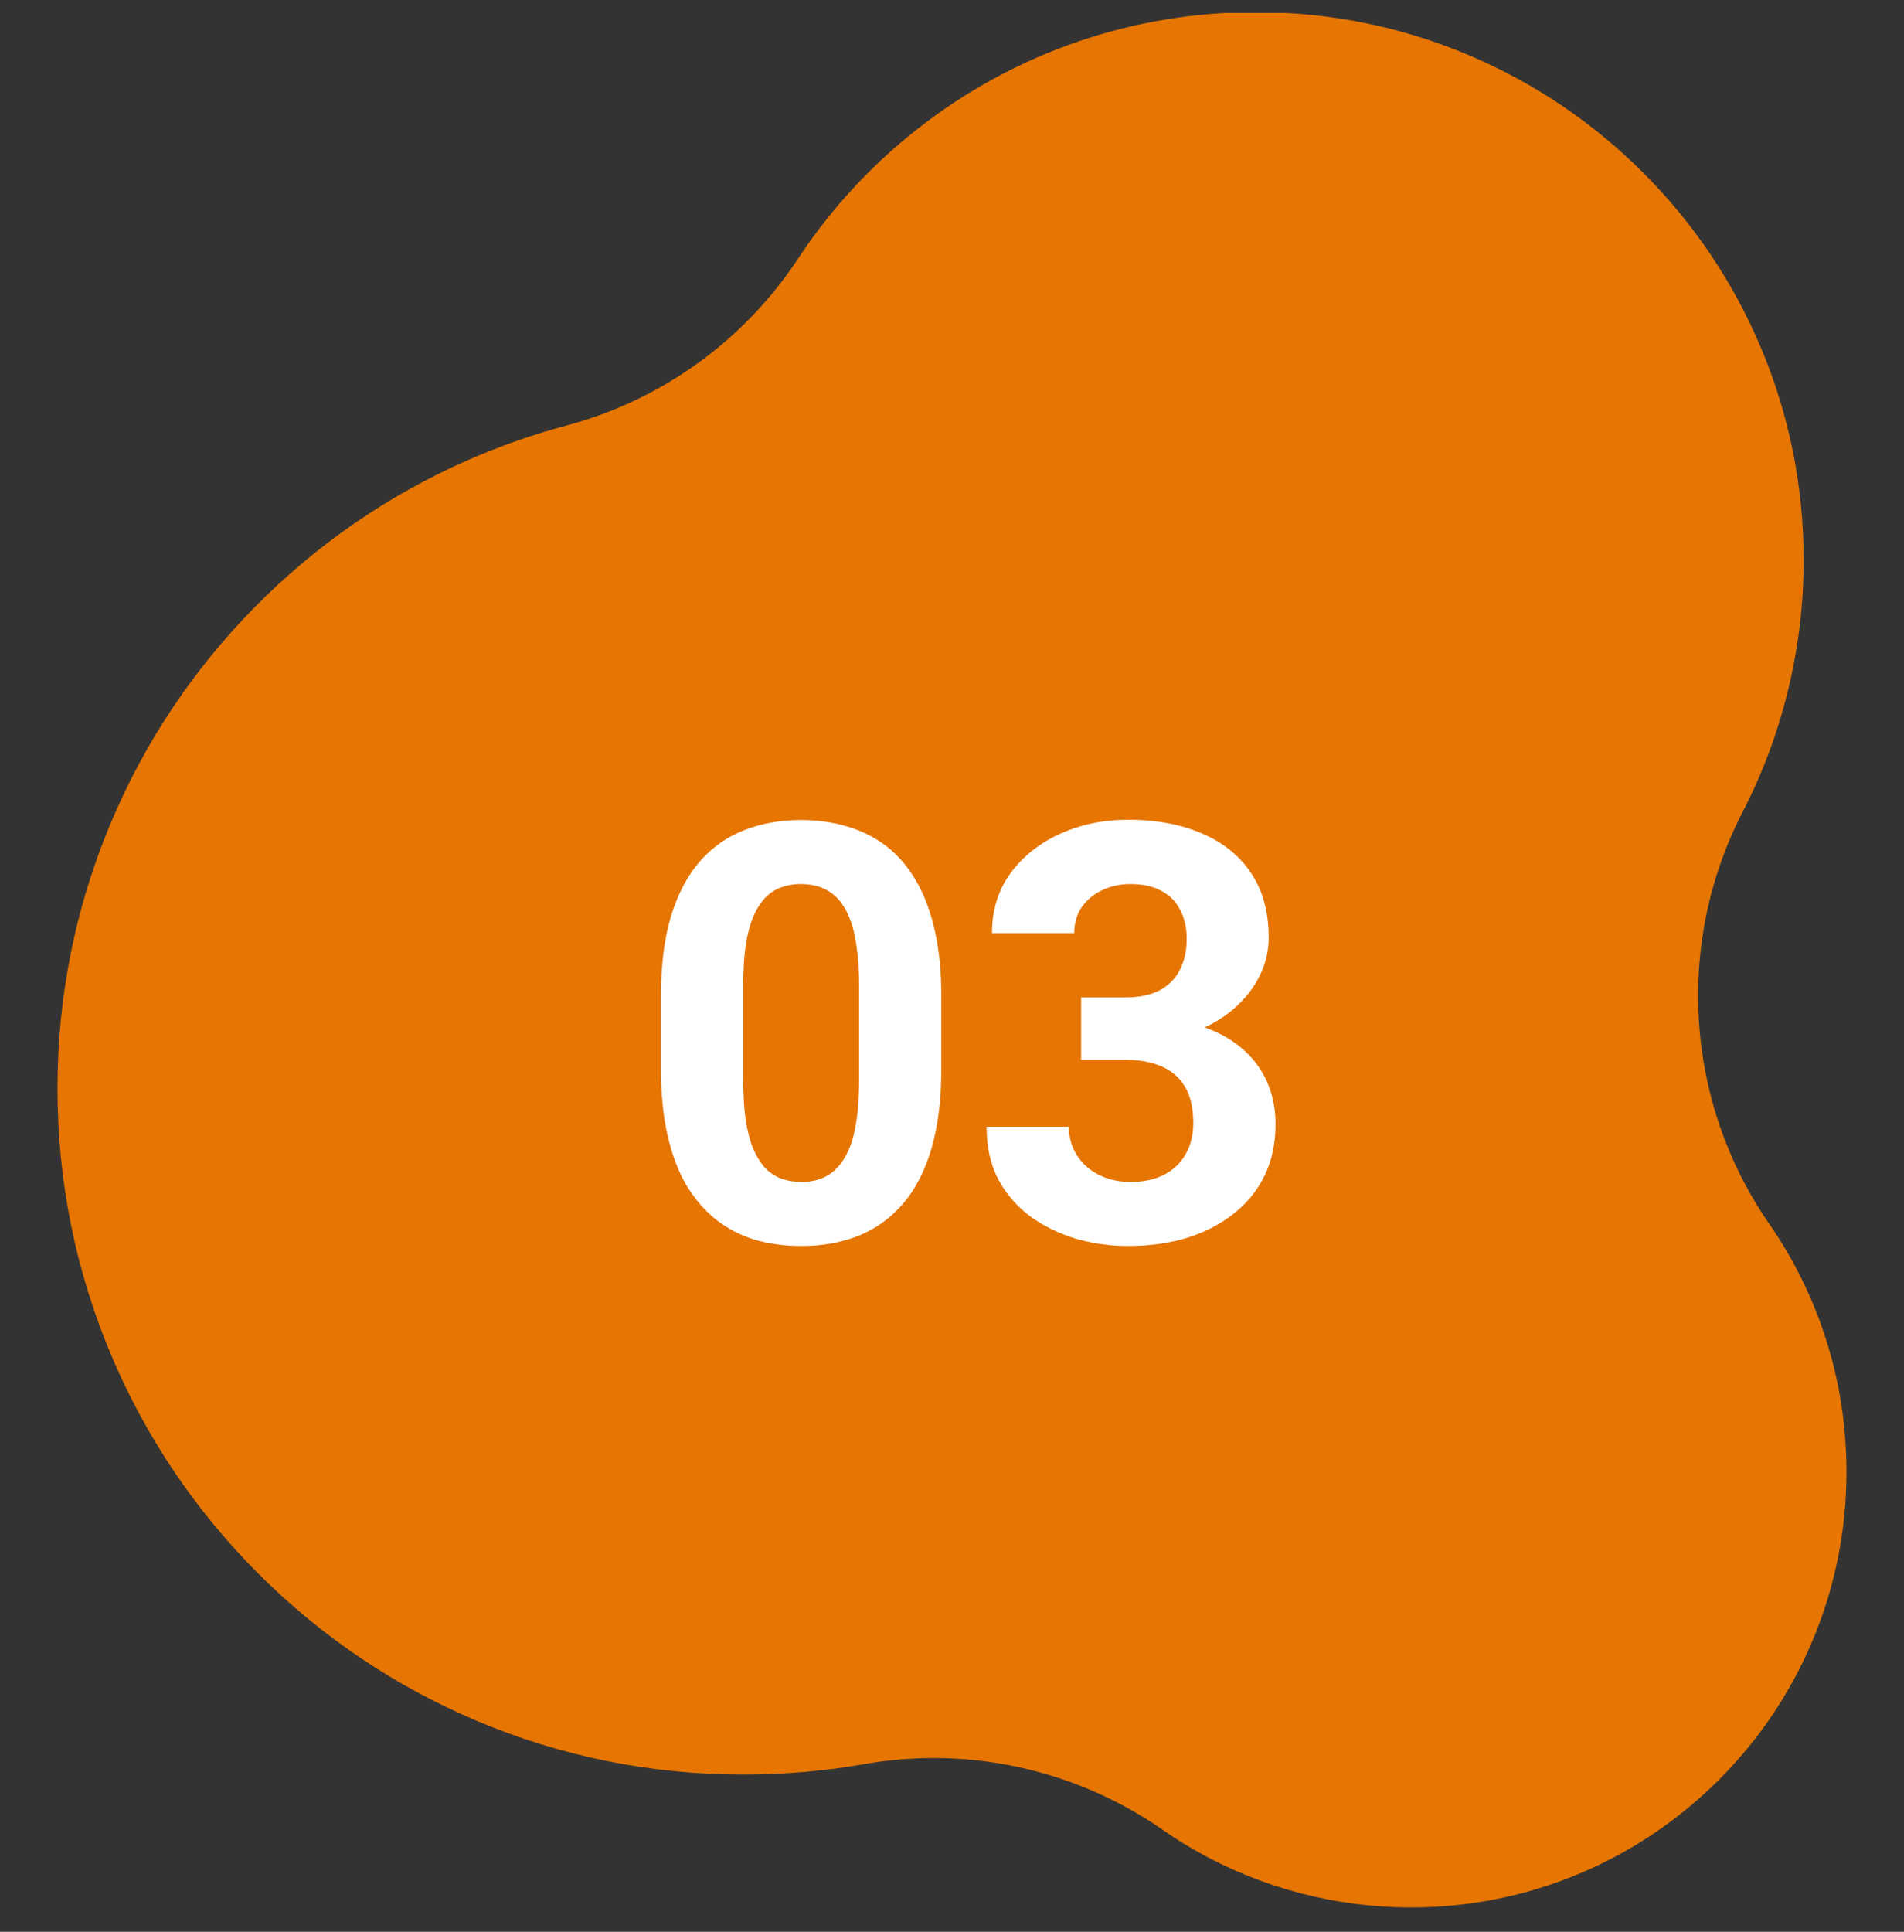 <svg width="70" height="71" viewBox="0 0 70 71" fill="none" xmlns="http://www.w3.org/2000/svg">
<rect x="0" y="0" width="70" height="71" fill="#333333" stroke="none"/>
<g clip-path="url(#clip0_319_18545)">
<path d="M46.164 0.446C43.934 0.446 41.744 0.808 39.653 1.521C37.633 2.211 35.74 3.216 34.029 4.509C32.337 5.788 30.863 7.317 29.647 9.055C29.542 9.205 29.437 9.36 29.335 9.514C27.344 12.529 24.316 14.709 20.825 15.64C19.602 15.966 18.386 16.392 17.212 16.907C14.261 18.201 11.615 20.027 9.347 22.334C7.077 24.643 5.296 27.321 4.053 30.295C2.766 33.374 2.114 36.642 2.114 40.008C2.114 43.412 2.781 46.714 4.095 49.823C5.365 52.825 7.183 55.522 9.499 57.837C11.815 60.153 14.511 61.971 17.514 63.241C20.622 64.556 23.924 65.222 27.328 65.222C28.831 65.222 30.323 65.094 31.763 64.839C32.616 64.689 33.473 64.615 34.327 64.615C37.319 64.615 40.262 65.525 42.752 67.256C43.171 67.548 43.607 67.822 44.049 68.069C46.425 69.401 49.13 70.106 51.87 70.106C54.032 70.106 56.13 69.682 58.105 68.847C60.011 68.041 61.724 66.886 63.195 65.415C64.666 63.944 65.821 62.231 66.627 60.324C67.462 58.35 67.886 56.252 67.886 54.09C67.886 52.228 67.569 50.404 66.944 48.667C66.476 47.365 65.84 46.129 65.054 44.994C61.949 40.508 61.573 34.676 64.076 29.828C65.539 26.994 66.312 23.801 66.312 20.594C66.312 17.874 65.779 15.236 64.729 12.752C63.714 10.352 62.261 8.198 60.411 6.347C58.56 4.497 56.406 3.044 54.007 2.029C51.523 0.979 48.884 0.446 46.164 0.446Z" fill="#E67502"/>
<path d="M34.609 36.627V39.265C34.609 40.409 34.487 41.396 34.242 42.227C33.998 43.05 33.646 43.727 33.185 44.257C32.732 44.78 32.191 45.168 31.563 45.419C30.935 45.67 30.238 45.795 29.47 45.795C28.856 45.795 28.284 45.719 27.754 45.565C27.224 45.405 26.746 45.157 26.32 44.822C25.901 44.487 25.538 44.065 25.232 43.556C24.931 43.039 24.701 42.425 24.541 41.714C24.38 41.002 24.3 40.186 24.3 39.265V36.627C24.3 35.483 24.422 34.503 24.666 33.687C24.918 32.863 25.27 32.19 25.723 31.667C26.184 31.143 26.728 30.76 27.356 30.515C27.984 30.264 28.682 30.139 29.449 30.139C30.063 30.139 30.632 30.219 31.155 30.38C31.685 30.533 32.163 30.774 32.589 31.102C33.014 31.43 33.377 31.852 33.677 32.368C33.977 32.877 34.208 33.488 34.368 34.2C34.529 34.904 34.609 35.714 34.609 36.627ZM31.584 39.663V36.219C31.584 35.668 31.553 35.187 31.49 34.775C31.434 34.363 31.347 34.015 31.228 33.728C31.11 33.435 30.963 33.198 30.789 33.017C30.614 32.835 30.416 32.703 30.192 32.619C29.969 32.535 29.721 32.493 29.449 32.493C29.107 32.493 28.804 32.56 28.539 32.692C28.28 32.825 28.061 33.038 27.879 33.331C27.698 33.617 27.558 34.001 27.461 34.482C27.37 34.956 27.325 35.536 27.325 36.219V39.663C27.325 40.214 27.353 40.699 27.408 41.117C27.471 41.536 27.562 41.895 27.68 42.195C27.806 42.488 27.953 42.729 28.12 42.917C28.294 43.099 28.493 43.231 28.717 43.315C28.947 43.399 29.198 43.441 29.47 43.441C29.805 43.441 30.102 43.374 30.36 43.242C30.625 43.102 30.848 42.886 31.029 42.593C31.218 42.293 31.358 41.902 31.448 41.421C31.539 40.939 31.584 40.353 31.584 39.663ZM39.748 36.659H41.359C41.876 36.659 42.301 36.572 42.636 36.397C42.971 36.216 43.219 35.965 43.379 35.644C43.547 35.316 43.63 34.935 43.63 34.503C43.63 34.112 43.553 33.767 43.4 33.467C43.254 33.16 43.027 32.923 42.72 32.755C42.413 32.581 42.026 32.493 41.558 32.493C41.188 32.493 40.846 32.567 40.532 32.713C40.218 32.86 39.967 33.066 39.779 33.331C39.59 33.596 39.496 33.917 39.496 34.294H36.472C36.472 33.456 36.695 32.727 37.142 32.106C37.595 31.485 38.202 31 38.963 30.652C39.723 30.303 40.56 30.128 41.474 30.128C42.507 30.128 43.41 30.296 44.185 30.631C44.959 30.959 45.563 31.444 45.995 32.085C46.428 32.727 46.644 33.523 46.644 34.472C46.644 34.953 46.533 35.42 46.309 35.874C46.086 36.321 45.765 36.725 45.347 37.088C44.935 37.444 44.433 37.73 43.84 37.946C43.246 38.156 42.58 38.26 41.841 38.26H39.748V36.659ZM39.748 38.951V37.392H41.841C42.671 37.392 43.4 37.486 44.028 37.674C44.656 37.862 45.183 38.135 45.608 38.49C46.034 38.839 46.355 39.254 46.571 39.736C46.788 40.21 46.896 40.737 46.896 41.316C46.896 42.028 46.76 42.663 46.487 43.221C46.215 43.772 45.832 44.24 45.336 44.623C44.848 45.007 44.276 45.3 43.62 45.502C42.964 45.698 42.249 45.795 41.474 45.795C40.832 45.795 40.201 45.708 39.58 45.534C38.966 45.352 38.408 45.084 37.906 44.728C37.41 44.365 37.012 43.912 36.712 43.367C36.419 42.816 36.273 42.164 36.273 41.41H39.297C39.297 41.801 39.395 42.15 39.59 42.457C39.786 42.764 40.054 43.005 40.396 43.179C40.745 43.353 41.133 43.441 41.558 43.441C42.039 43.441 42.451 43.353 42.793 43.179C43.142 42.998 43.407 42.746 43.588 42.425C43.777 42.098 43.871 41.717 43.871 41.285C43.871 40.727 43.77 40.28 43.568 39.945C43.365 39.603 43.076 39.352 42.699 39.192C42.322 39.031 41.876 38.951 41.359 38.951H39.748Z" fill="white"/>
</g>
<defs>
<clipPath id="clip0_319_18545">
<rect width="69.66" height="69.66" fill="white" transform="translate(0.17 0.476)"/>
</clipPath>
</defs>
</svg>
